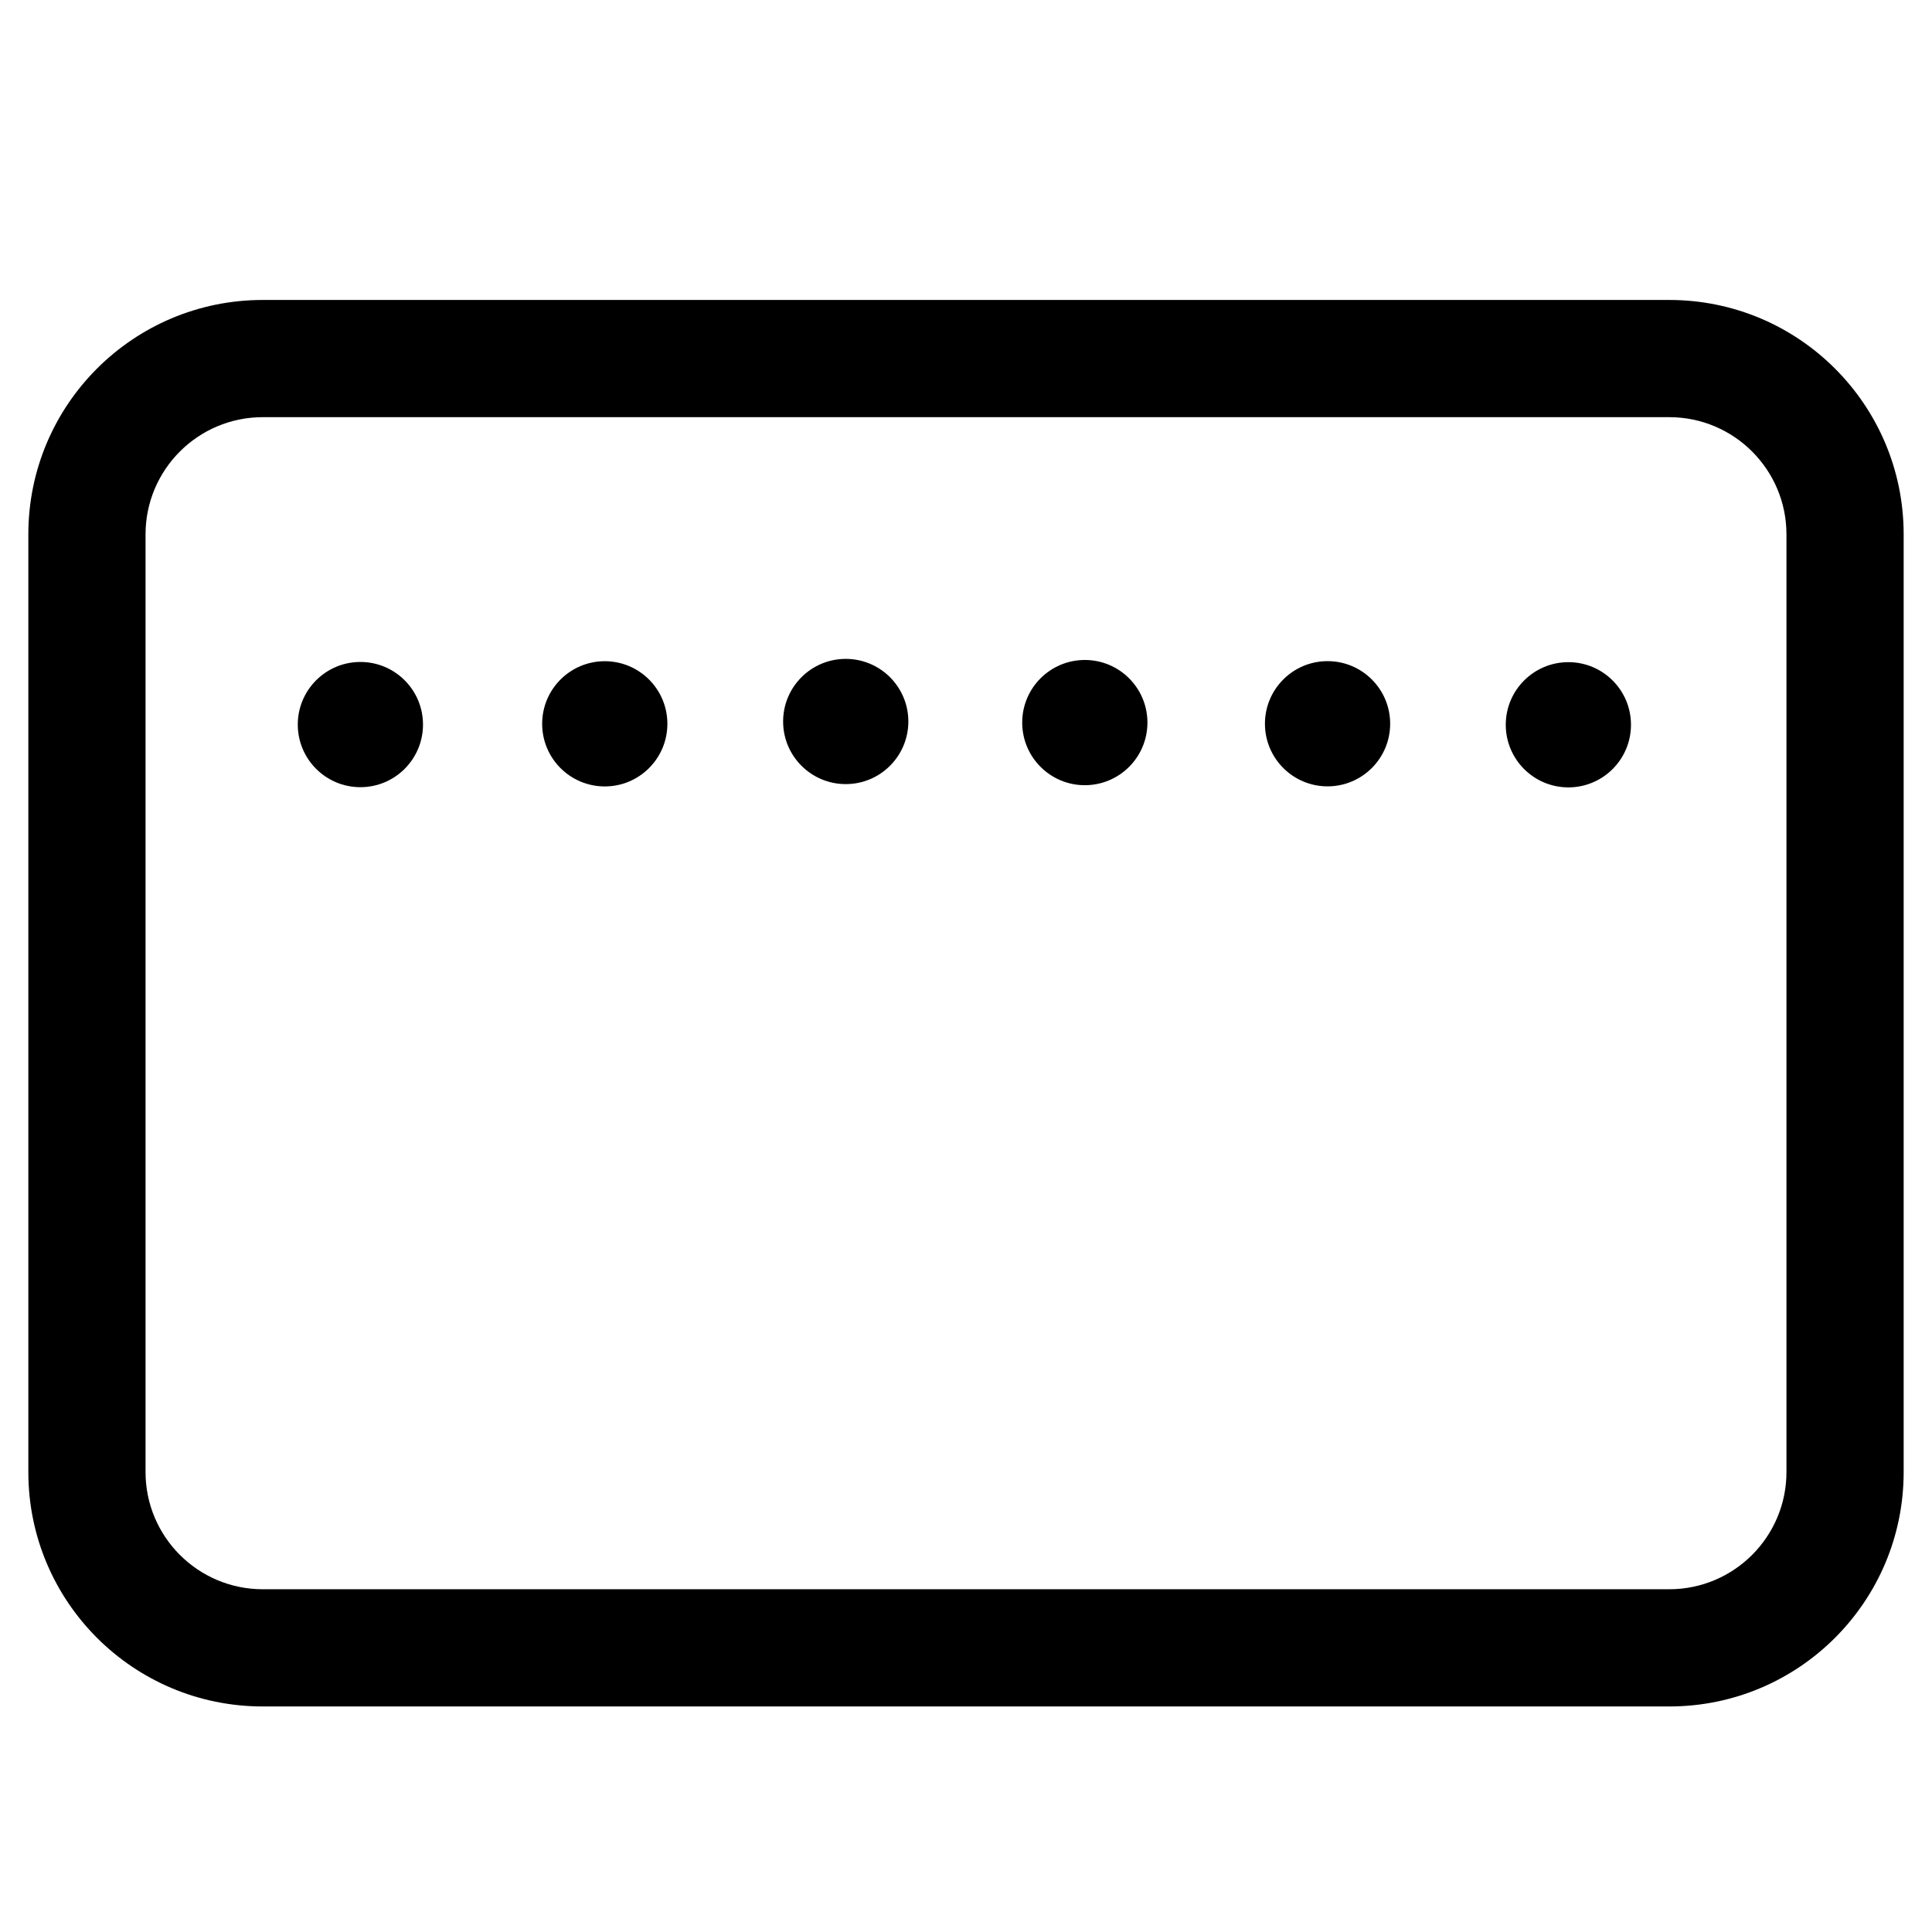 <svg xml:space="preserve" viewBox="0 0 1080 1080" height="1080" width="1080" version="1.1" xmlns:xlink="http://www.w3.org/1999/xlink" xmlns="http://www.w3.org/2000/svg">
<desc>Created with Fabric.js 5.2.4</desc>
<defs>
</defs>
<rect fill="transparent" height="100%" width="100%" y="0" x="0"></rect>
<g id="f512eeda-dece-45d3-9bbc-f6685bc4d26d" transform="matrix(1 0 0 1 540 540)">
</g>
<g id="54a75188-b42c-46fa-a958-6701c51647db" transform="matrix(1 0 0 1 540 540)">
<rect height="1080" width="1080" ry="0" rx="0" y="-540" x="-540" style="stroke: none; stroke-width: 1; stroke-dasharray: none; stroke-linecap: butt; stroke-dashoffset: 0; stroke-linejoin: miter; stroke-miterlimit: 4; fill: rgb(255,255,255); fill-rule: nonzero; opacity: 1; visibility: hidden;"></rect>
</g>
<g transform="matrix(0 65.52 -65.52 0 540 560.8)">
<path stroke-linecap="round" d="M 4 0 C 2.895 0 2 0.895 2 2 L 2 14 C 2 15.105 2.895 16 4 16 L 12 16 C 13.105 16 14 15.105 14 14 L 14 2 C 14 0.895 13.105 0 12 0 z M 4 1 L 12 1 C 12.552 1 13 1.448 13 2 L 13 14 C 13 14.552 12.552 15 12 15 L 4 15 C 3.448 15 3 14.552 3 14 L 3 2 C 3 1.448 3.448 1 4 1" transform="translate(-8, -8)" style="stroke: rgb(0,0,0); stroke-width: 0; stroke-dasharray: none; stroke-linecap: butt; stroke-dashoffset: 0; stroke-linejoin: miter; stroke-miterlimit: 4; fill: rgb(0,0,0); fill-rule: nonzero; opacity: 1;"></path>
</g>
<g id="8a9abb0b-a6fe-43aa-bec5-8c39e1a94877" transform="matrix(1 0 0 1 201.46 405.04)">
<circle r="35" cy="0" cx="0" style="stroke: rgb(0,0,0); stroke-width: 0; stroke-dasharray: none; stroke-linecap: butt; stroke-dashoffset: 0; stroke-linejoin: miter; stroke-miterlimit: 4; fill: rgb(0,0,0); fill-rule: nonzero; opacity: 1;"></circle>
</g>
<g id="8a9abb0b-a6fe-43aa-bec5-8c39e1a94877" transform="matrix(1 0 0 1 338.07 404.62)">
<circle r="35" cy="0" cx="0" style="stroke: rgb(0,0,0); stroke-width: 0; stroke-dasharray: none; stroke-linecap: butt; stroke-dashoffset: 0; stroke-linejoin: miter; stroke-miterlimit: 4; fill: rgb(0,0,0); fill-rule: nonzero; opacity: 1;"></circle>
</g>
<g id="8a9abb0b-a6fe-43aa-bec5-8c39e1a94877" transform="matrix(1 0 0 1 472.77 403.32)">
<circle r="35" cy="0" cx="0" style="stroke: rgb(0,0,0); stroke-width: 0; stroke-dasharray: none; stroke-linecap: butt; stroke-dashoffset: 0; stroke-linejoin: miter; stroke-miterlimit: 4; fill: rgb(0,0,0); fill-rule: nonzero; opacity: 1;"></circle>
</g>
<g id="8a9abb0b-a6fe-43aa-bec5-8c39e1a94877" transform="matrix(1 0 0 1 606.42 403.93)">
<circle r="35" cy="0" cx="0" style="stroke: rgb(0,0,0); stroke-width: 0; stroke-dasharray: none; stroke-linecap: butt; stroke-dashoffset: 0; stroke-linejoin: miter; stroke-miterlimit: 4; fill: rgb(0,0,0); fill-rule: nonzero; opacity: 1;"></circle>
</g>
<g id="8a9abb0b-a6fe-43aa-bec5-8c39e1a94877" transform="matrix(1 0 0 1 742.11 404.58)">
<circle r="35" cy="0" cx="0" style="stroke: rgb(0,0,0); stroke-width: 0; stroke-dasharray: none; stroke-linecap: butt; stroke-dashoffset: 0; stroke-linejoin: miter; stroke-miterlimit: 4; fill: rgb(0,0,0); fill-rule: nonzero; opacity: 1;"></circle>
</g>
<g id="8a9abb0b-a6fe-43aa-bec5-8c39e1a94877" transform="matrix(1 0 0 1 876.73 405.15)">
<circle r="35" cy="0" cx="0" style="stroke: rgb(0,0,0); stroke-width: 0; stroke-dasharray: none; stroke-linecap: butt; stroke-dashoffset: 0; stroke-linejoin: miter; stroke-miterlimit: 4; fill: rgb(0,0,0); fill-rule: nonzero; opacity: 1;"></circle>
</g>
</svg>